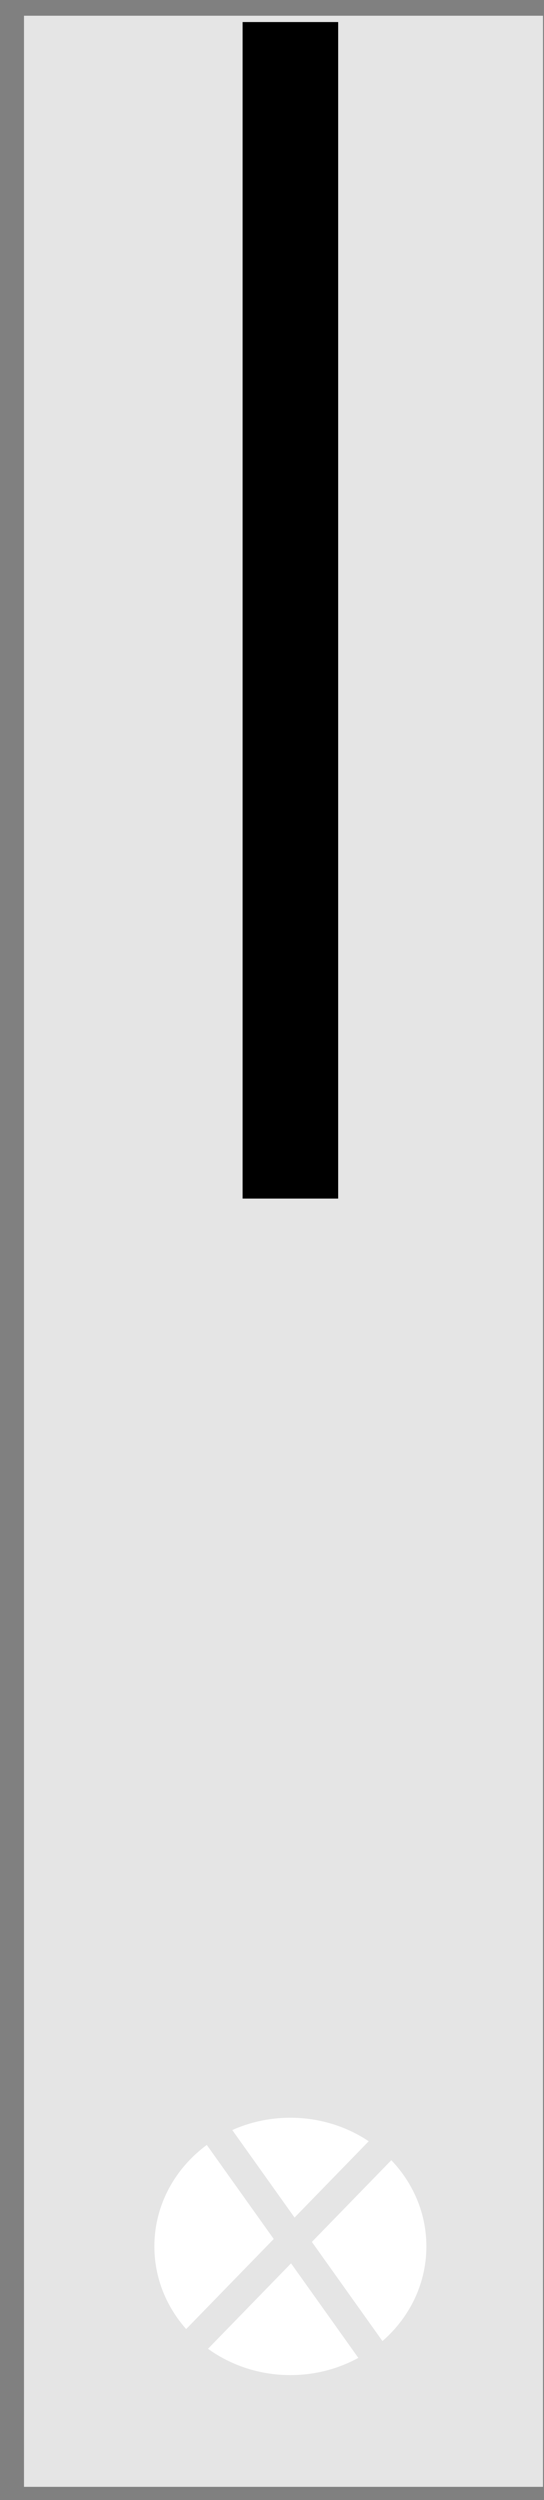 <?xml version="1.0" encoding="UTF-8"?>
<svg width="37" height="170" version="1.1" viewBox="-1 -1 37 170" xmlns="http://www.w3.org/2000/svg">
<rect x="-1" y="-1" width="37" height="170" fill="#808080" stroke="none"/>
<path transform="matrix(2.824 0 0 2.824 -756.2 -367.05)" d="m268 130h12.5v59.5h-12.5v-59.5z" fill="#E5E5E5"/>
<path transform="translate(-206.5 -83.5)" d="m222 84h6.5v80h-6.5v-80z"/>
<path transform="translate(-222.5 -83)" d="m241.25 226c2.552 0 4.865 0.98 6.539 2.564 1.675 1.584 2.711 3.772 2.711 6.186s-1.036 4.602-2.711 6.186c-1.674 1.584-3.987 2.564-6.539 2.564s-4.865-0.98-6.539-2.564c-1.675-1.584-2.711-3.772-2.711-6.186s1.036-4.602 2.711-6.186c1.674-1.584 3.987-2.564 6.539-2.564z" fill="#fff"/>
<path transform="translate(-218 -83)" d="m246 225-17.5 18" fill="none" stroke="#E5E5E5" stroke-linecap="round" stroke-width="2"/>
<path transform="translate(-218 -83)" d="m223.5 215.5 21 29.5" fill="none" stroke="#E5E5E5" stroke-linecap="round" stroke-width="2"/>
</svg>
